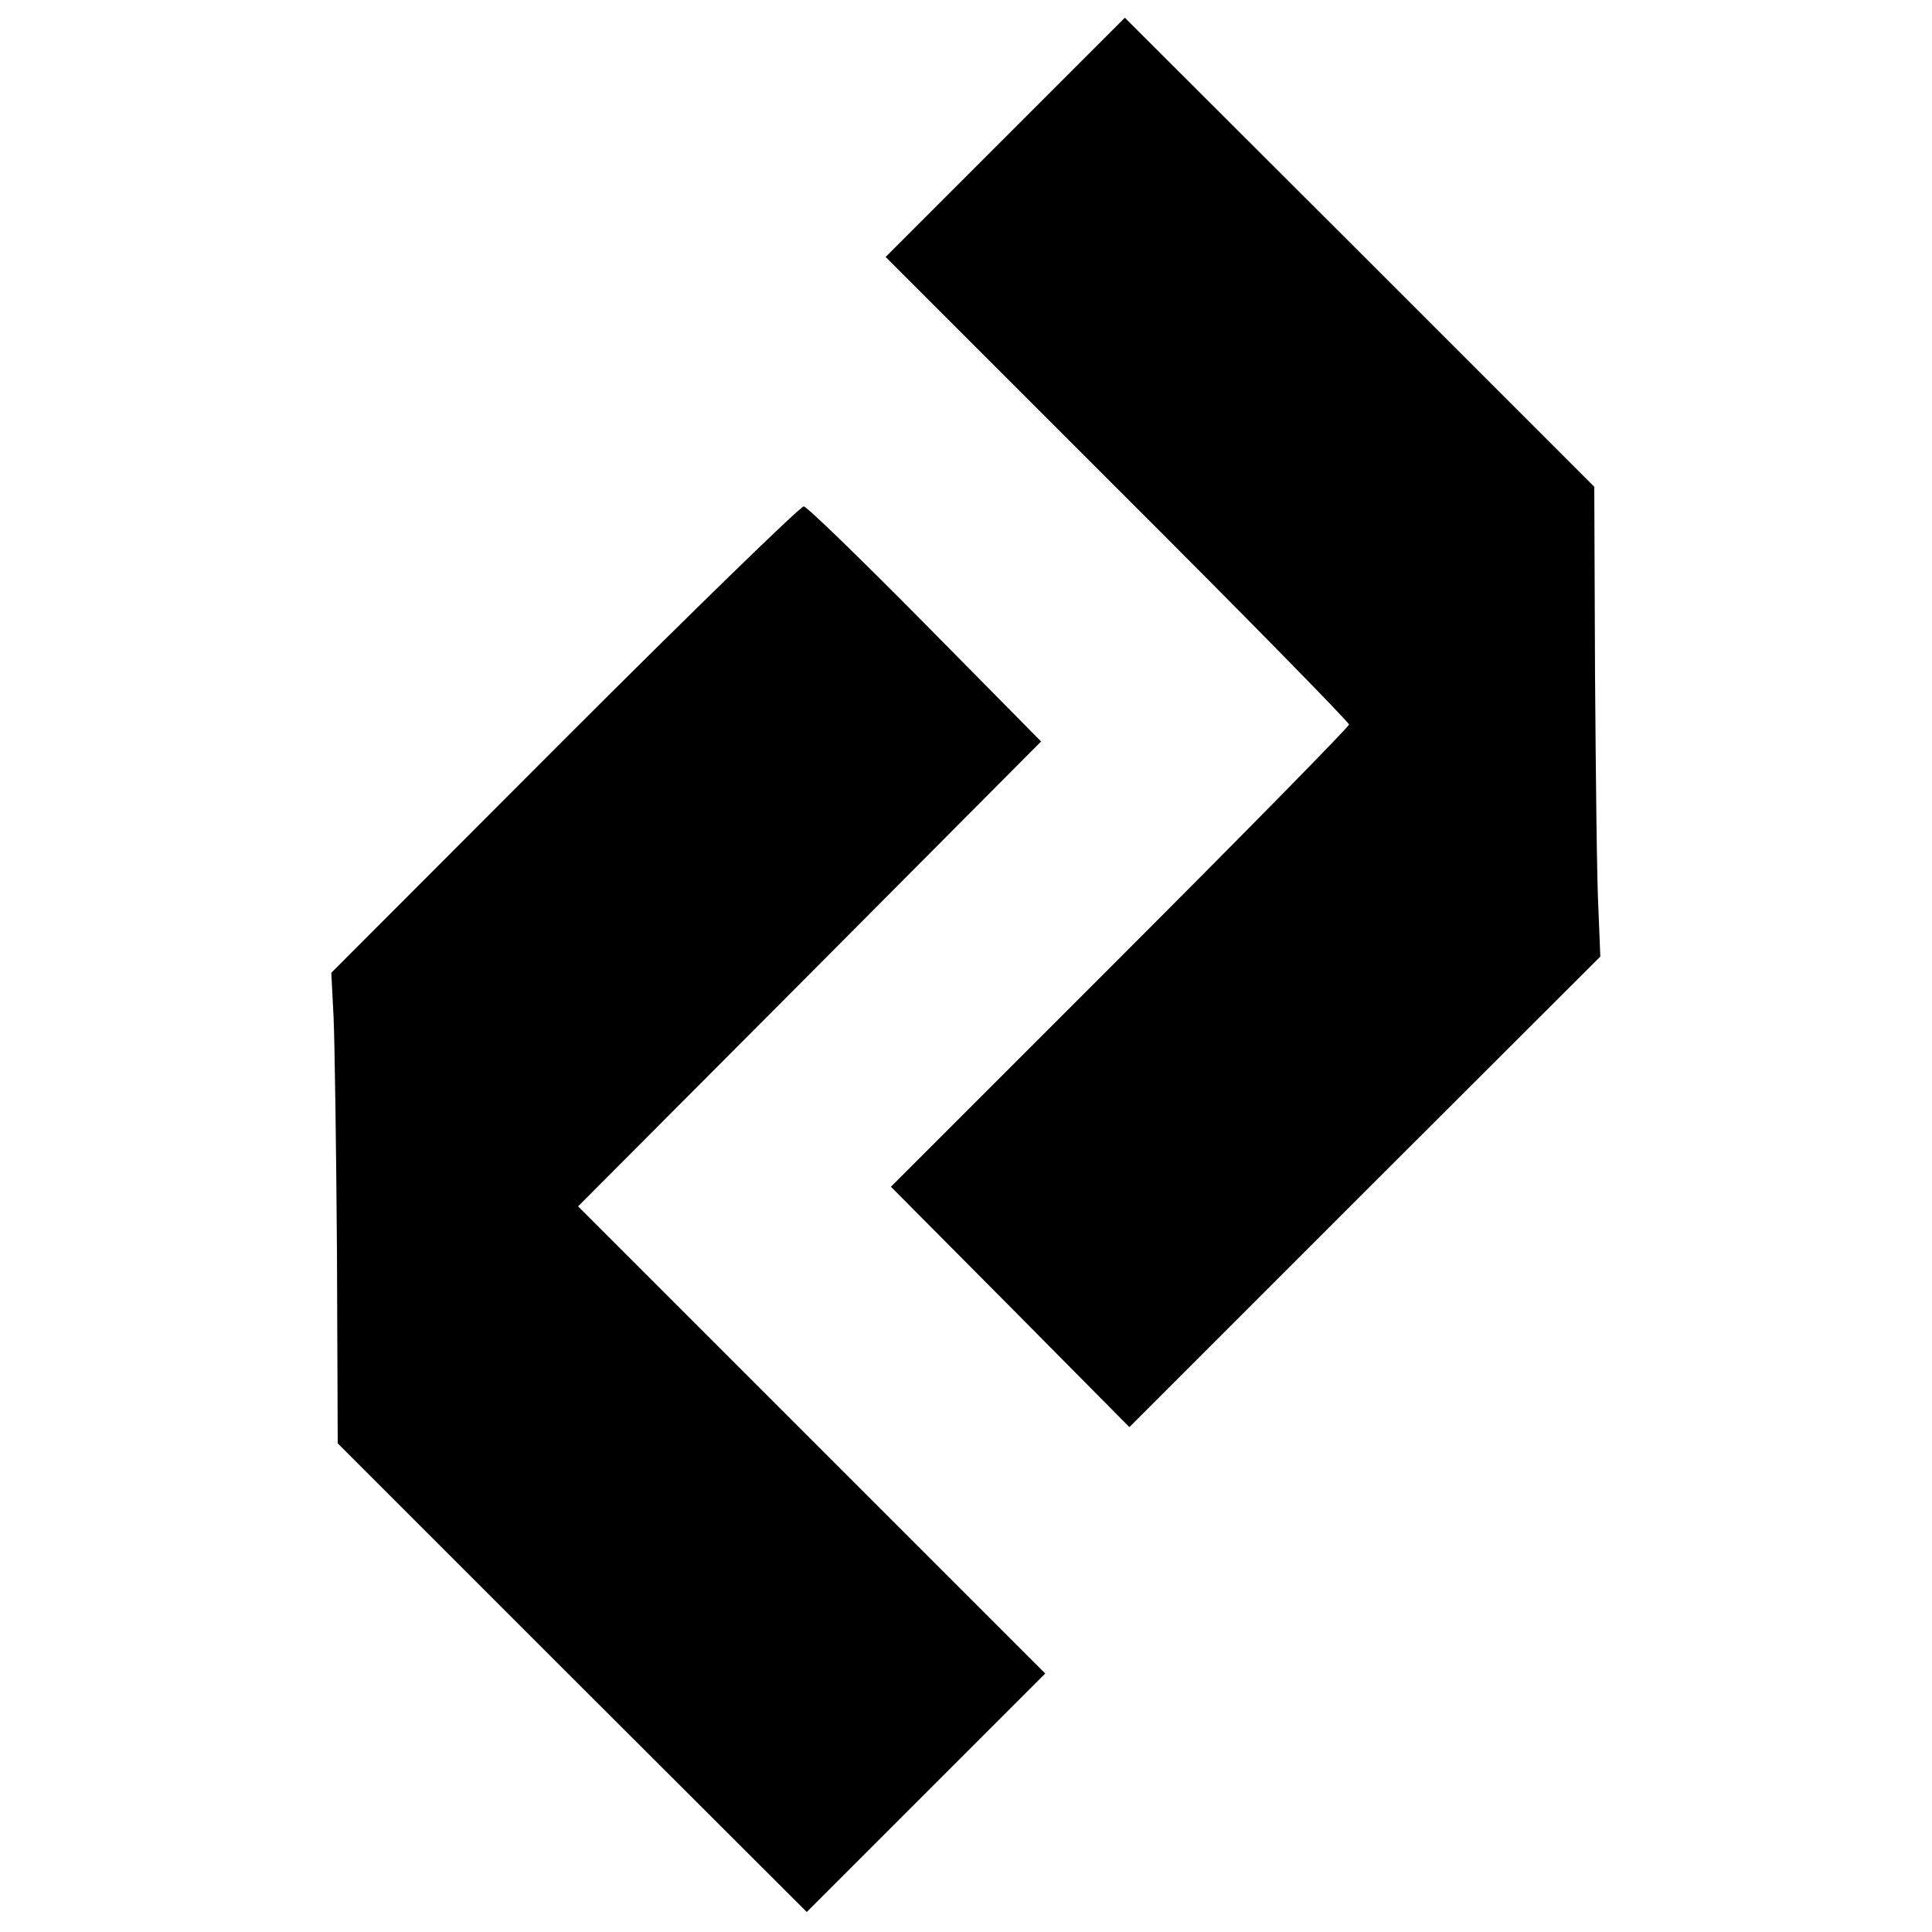 <?xml version="1.0" standalone="no"?>
<!DOCTYPE svg PUBLIC "-//W3C//DTD SVG 20010904//EN"
 "http://www.w3.org/TR/2001/REC-SVG-20010904/DTD/svg10.dtd">
<svg version="1.0" xmlns="http://www.w3.org/2000/svg"
 width="512pt" height="512pt" viewBox="0 0 512 512"
 preserveAspectRatio="xMidYMid meet">
<g transform="translate(0,512) scale(0.1,-0.1)"
fill="#000000" stroke="none">
<path d="M2664 4756 l-317 -317 614 -614 c338 -337 614 -619 614 -625 0 -6
-273 -284 -607 -618 l-607 -607 316 -318 316 -319 624 624 624 623 -5 125 c-4
69 -7 349 -9 623 l-2 497 -622 622 -622 621 -317 -317z"/>
<path d="M1496 3161 l-618 -619 6 -118 c3 -66 7 -346 9 -624 l2 -505 621 -621
622 -621 316 316 316 316 -619 619 -619 619 614 616 613 616 -307 311 c-169
171 -314 312 -322 312 -8 1 -293 -276 -634 -617z"/>
</g>
</svg>
